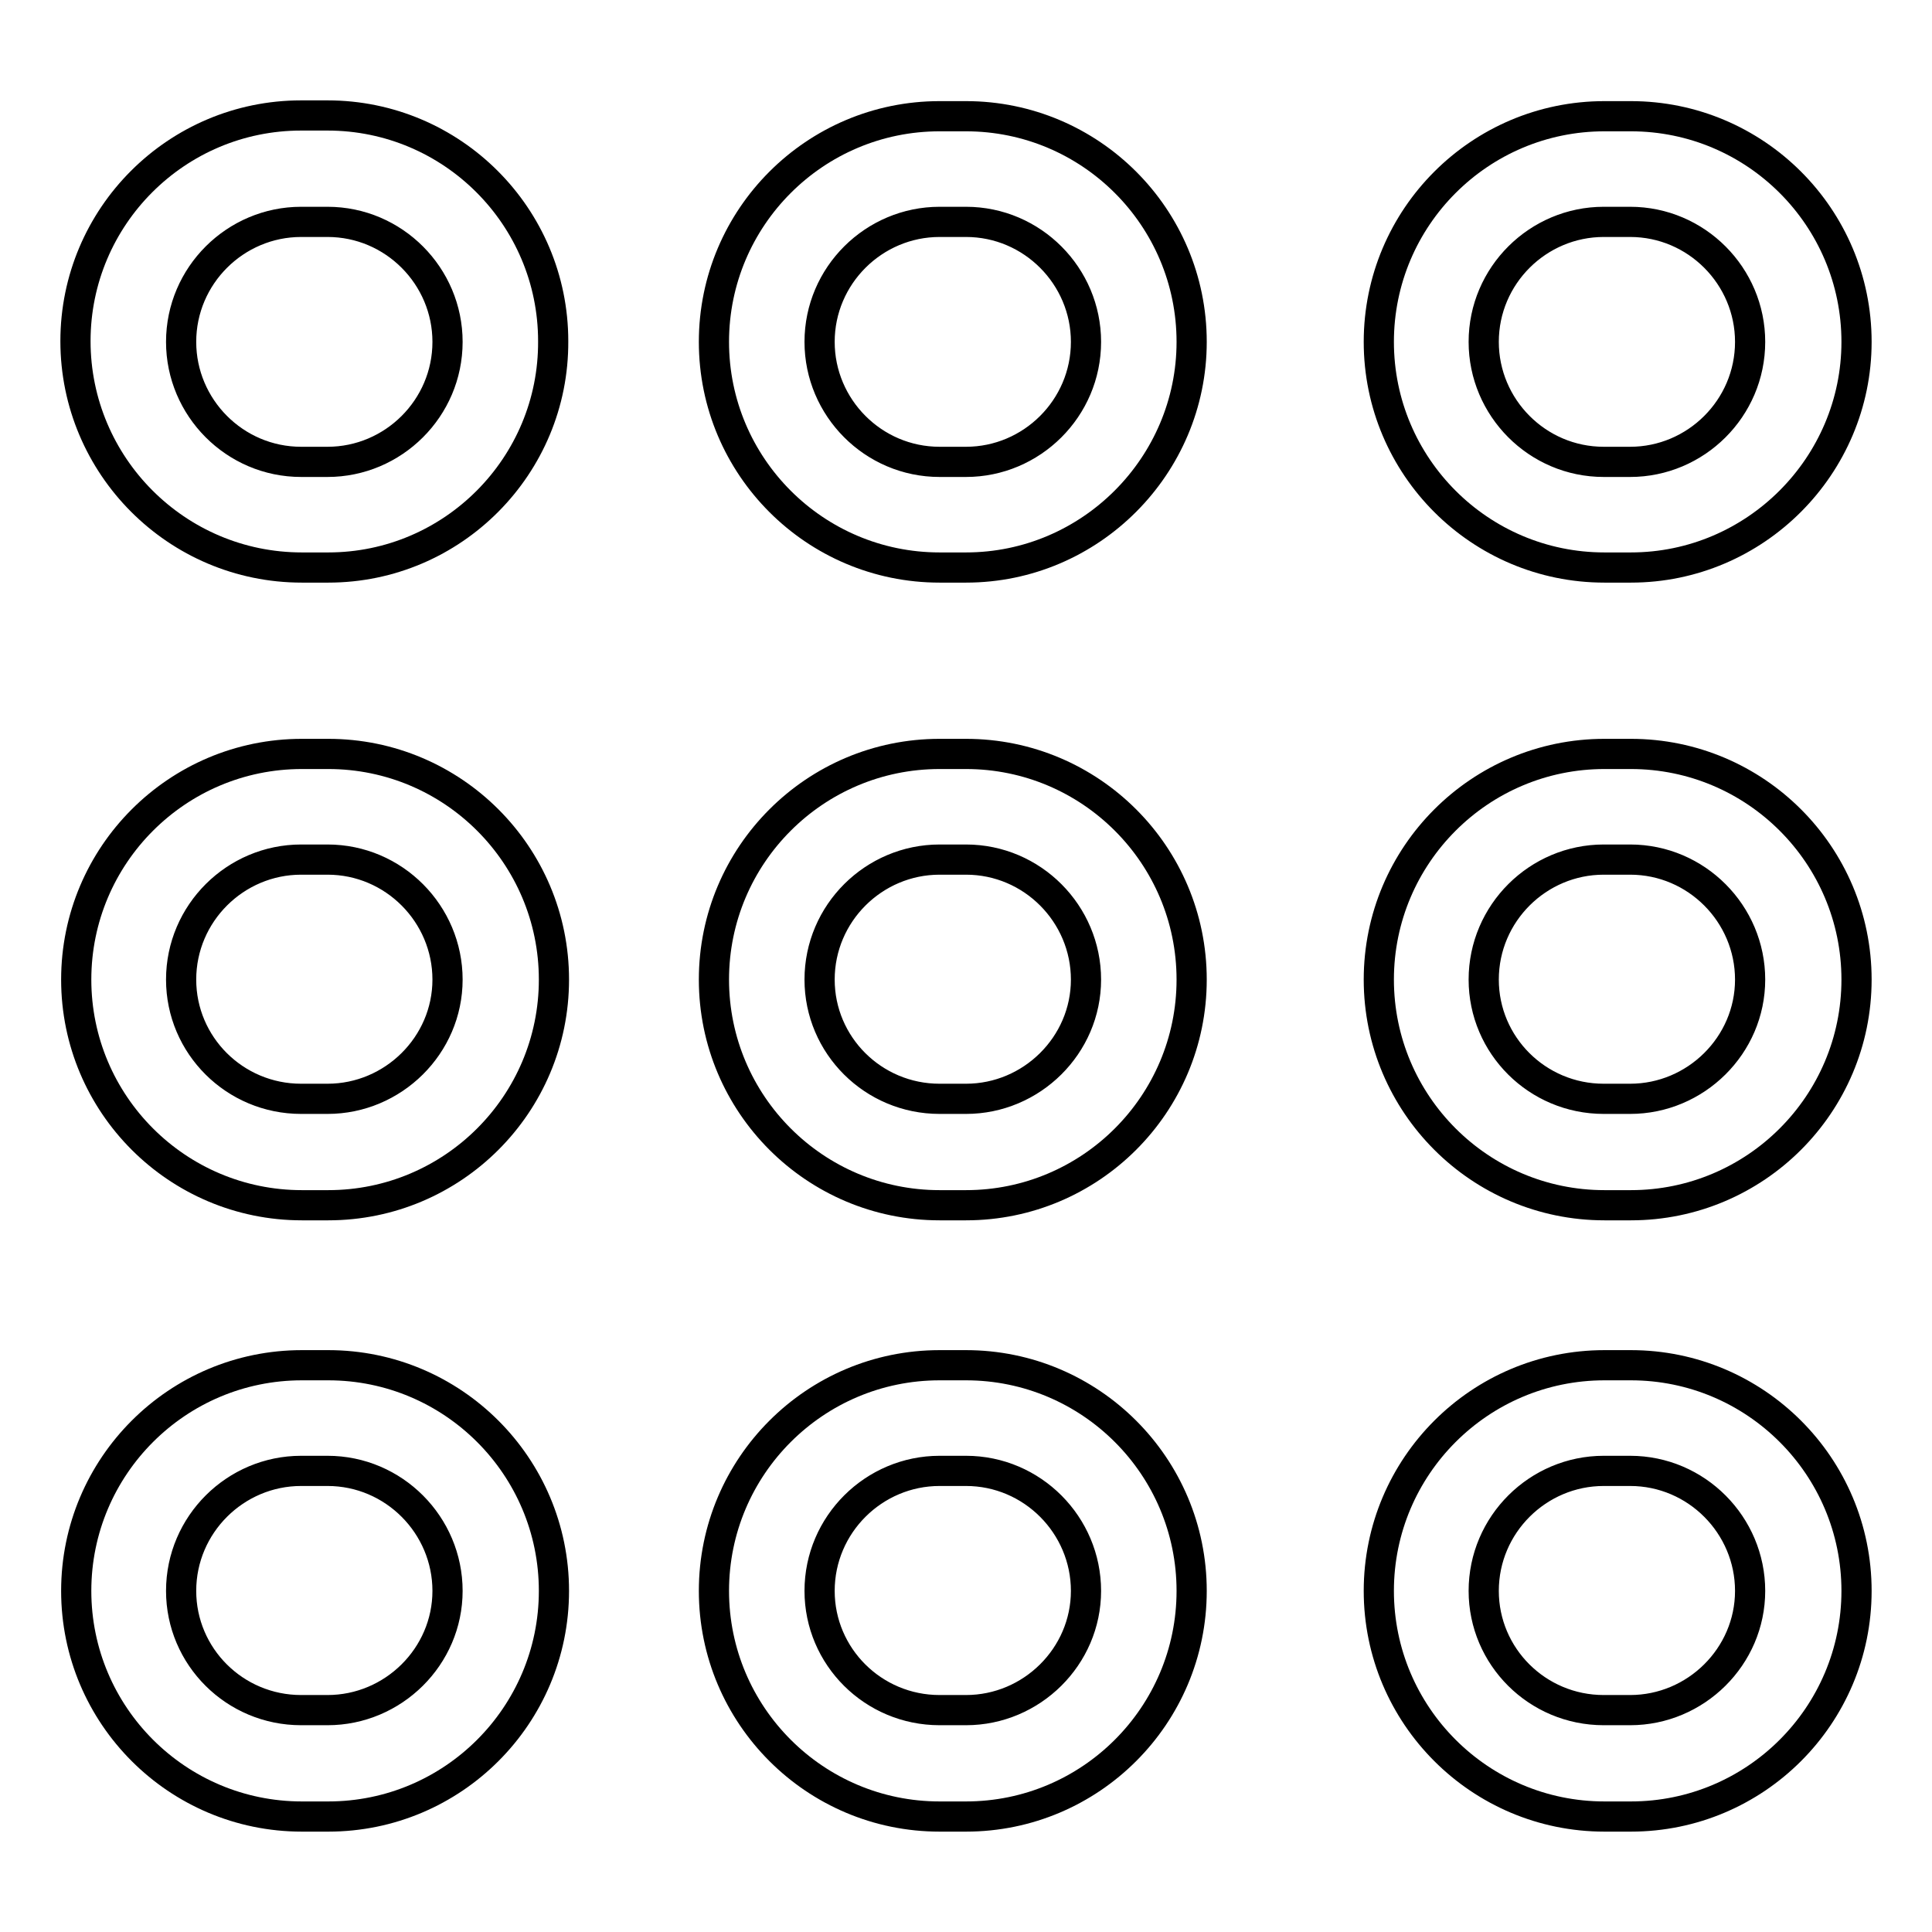 <?xml version="1.0" encoding="utf-8"?>
<!-- Svg Vector Icons : http://www.onlinewebfonts.com/icon -->
<!DOCTYPE svg PUBLIC "-//W3C//DTD SVG 1.1//EN" "http://www.w3.org/Graphics/SVG/1.1/DTD/svg11.dtd">
<svg version="1.1" xmlns="http://www.w3.org/2000/svg" xmlns:xlink="http://www.w3.org/1999/xlink" x="0px" y="0px" viewBox="0 0 256 256" enable-background="new 0 0 256 256" xml:space="preserve">
<g> <path stroke-width="4" fill-opacity="0" stroke="#000000"  d="M43.5,75.2h-3.5C23.4,75.2,10,61.7,10,45.2c0-16.5,13.4-29.9,29.9-29.9h3.5c16.5,0,29.9,13.4,29.9,29.9 C73.4,61.7,60,75.2,43.5,75.2z M39.9,29.4c-8.7,0-15.9,7.1-15.9,15.9c0,8.7,7.1,15.9,15.9,15.9h3.5c8.7,0,15.9-7.1,15.9-15.9 c0-8.7-7.1-15.9-15.9-15.9H39.9z M43.5,240.7h-3.5c-16.5,0-29.9-13.4-29.9-29.9c0-16.5,13.4-29.9,29.9-29.9h3.5 c16.5,0,29.9,13.4,29.9,29.9C73.4,227.3,60,240.7,43.5,240.7z M39.9,194.9c-8.7,0-15.9,7.1-15.9,15.9c0,8.7,7.1,15.8,15.9,15.8h3.5 c8.7,0,15.9-7.1,15.9-15.8c0-8.7-7.1-15.9-15.9-15.9H39.9z M43.5,159.7h-3.5c-16.5,0-29.9-13.4-29.9-29.9 c0-16.5,13.4-29.9,29.9-29.9h3.5c16.5,0,29.9,13.4,29.9,29.9C73.4,146.3,60,159.7,43.5,159.7z M39.9,113.9 c-8.7,0-15.9,7.1-15.9,15.9c0,8.7,7.1,15.8,15.9,15.8h3.5c8.7,0,15.9-7.1,15.9-15.8c0-8.7-7.1-15.9-15.9-15.9H39.9z"/> <path stroke-width="4" fill-opacity="0" stroke="#000000"  d="M128,75.2h-3.5c-16.5,0-29.9-13.4-29.9-29.9c0-16.5,13.4-29.9,29.9-29.9h3.5c16.5,0,29.9,13.4,29.9,29.9 C157.9,61.7,144.5,75.2,128,75.2z M124.5,29.4c-8.7,0-15.9,7.1-15.9,15.9c0,8.7,7.1,15.9,15.9,15.9h3.5c8.7,0,15.9-7.1,15.9-15.9 c0-8.7-7.1-15.9-15.9-15.9H124.5z M128,240.7h-3.5c-16.5,0-29.9-13.4-29.9-29.9c0-16.5,13.4-29.9,29.9-29.9h3.5 c16.5,0,29.9,13.4,29.9,29.9C157.9,227.3,144.5,240.7,128,240.7z M124.5,194.9c-8.7,0-15.9,7.1-15.9,15.9c0,8.7,7.1,15.8,15.9,15.8 h3.5c8.7,0,15.9-7.1,15.9-15.8c0-8.7-7.1-15.9-15.9-15.9H124.5z M128,159.7h-3.5c-16.5,0-29.9-13.4-29.9-29.9 c0-16.5,13.4-29.9,29.9-29.9h3.5c16.5,0,29.9,13.4,29.9,29.9C157.9,146.3,144.5,159.7,128,159.7z M124.5,113.9 c-8.7,0-15.9,7.1-15.9,15.9c0,8.7,7.1,15.8,15.9,15.8h3.5c8.7,0,15.9-7.1,15.9-15.8c0-8.7-7.1-15.9-15.9-15.9H124.5z"/> <path stroke-width="4" fill-opacity="0" stroke="#000000"  d="M216.1,75.2h-3.5c-16.5,0-29.9-13.4-29.9-29.9c0-16.5,13.4-29.9,29.9-29.9h3.5c16.5,0,29.9,13.4,29.9,29.9 C246,61.7,232.6,75.2,216.1,75.2z M212.5,29.4c-8.7,0-15.9,7.1-15.9,15.9c0,8.7,7.1,15.9,15.9,15.9h3.5c8.7,0,15.9-7.1,15.9-15.9 c0-8.7-7.1-15.9-15.9-15.9H212.5z M216.1,240.7h-3.5c-16.5,0-29.9-13.4-29.9-29.9c0-16.5,13.4-29.9,29.9-29.9h3.5 c16.5,0,29.9,13.4,29.9,29.9C246,227.3,232.6,240.7,216.1,240.7z M212.5,194.9c-8.7,0-15.9,7.1-15.9,15.9c0,8.7,7.1,15.8,15.9,15.8 h3.5c8.7,0,15.9-7.1,15.9-15.8c0-8.7-7.1-15.9-15.9-15.9H212.5z M216.1,159.7h-3.5c-16.5,0-29.9-13.4-29.9-29.9 c0-16.5,13.4-29.9,29.9-29.9h3.5c16.5,0,29.9,13.4,29.9,29.9C246,146.3,232.6,159.7,216.1,159.7z M212.5,113.9 c-8.7,0-15.9,7.1-15.9,15.9c0,8.7,7.1,15.8,15.9,15.8h3.5c8.7,0,15.9-7.1,15.9-15.8c0-8.7-7.1-15.9-15.9-15.9H212.5z"/></g>
</svg>